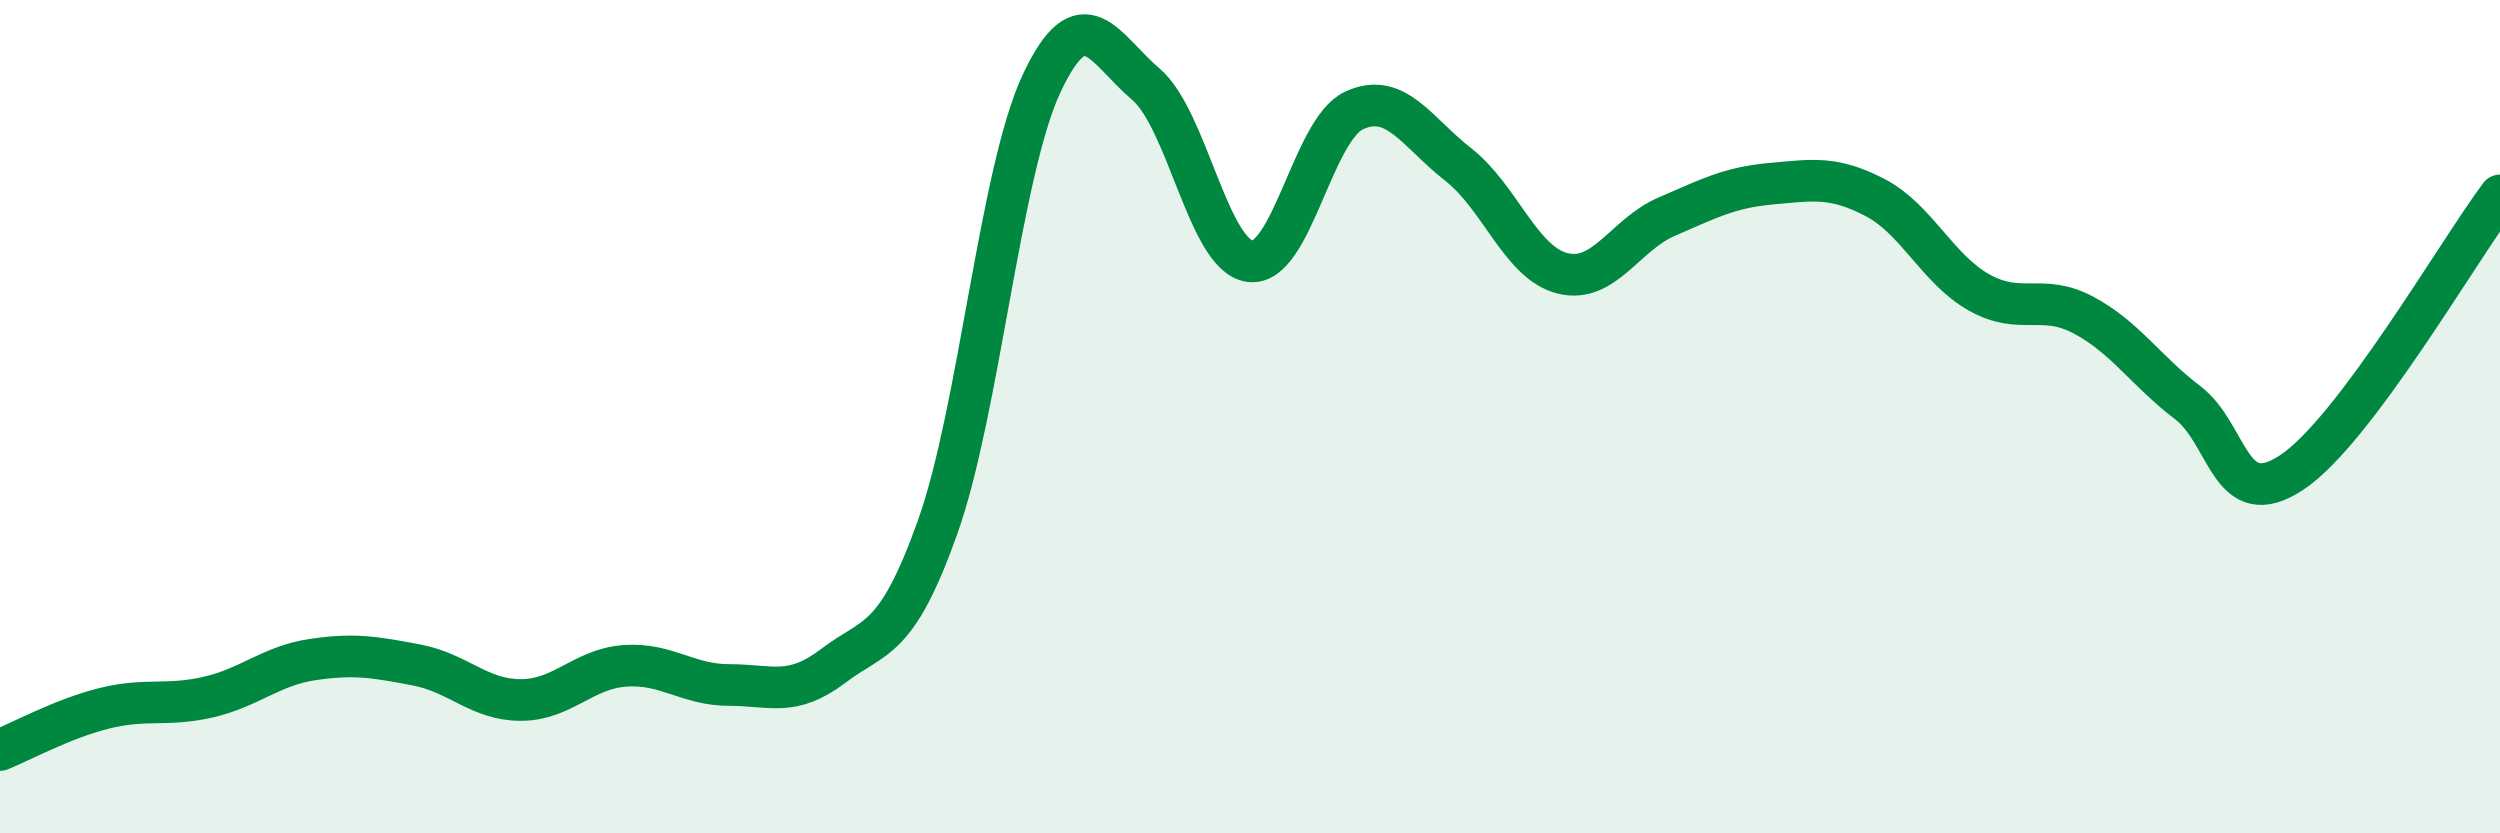 
    <svg width="60" height="20" viewBox="0 0 60 20" xmlns="http://www.w3.org/2000/svg">
      <path
        d="M 0,18 C 0.5,17.8 1.5,17.25 2.5,17 C 3.5,16.75 4,16.96 5,16.73 C 6,16.5 6.5,15.98 7.5,15.83 C 8.5,15.68 9,15.77 10,15.96 C 11,16.15 11.5,16.8 12.5,16.8 C 13.5,16.8 14,16.05 15,15.98 C 16,15.91 16.5,16.44 17.5,16.44 C 18.5,16.44 19,16.74 20,15.98 C 21,15.22 21.5,15.46 22.5,12.66 C 23.5,9.86 24,4.13 25,2 C 26,-0.13 26.5,1.17 27.5,2.02 C 28.5,2.87 29,6.14 30,6.27 C 31,6.4 31.5,3.11 32.5,2.65 C 33.5,2.19 34,3.17 35,3.95 C 36,4.73 36.5,6.31 37.5,6.56 C 38.5,6.81 39,5.63 40,5.2 C 41,4.77 41.5,4.5 42.5,4.41 C 43.5,4.32 44,4.22 45,4.74 C 46,5.26 46.5,6.46 47.5,7.02 C 48.5,7.58 49,7.03 50,7.56 C 51,8.09 51.5,8.9 52.5,9.66 C 53.5,10.42 53.5,12.33 55,11.34 C 56.5,10.35 59,6.02 60,4.69L60 20L0 20Z"
        fill="#008740"
        opacity="0.1"
        stroke-linecap="round"
        stroke-linejoin="round"
      />
      <path
        d="M 0,18 C 0.5,17.8 1.5,17.25 2.5,17 C 3.5,16.75 4,16.96 5,16.73 C 6,16.5 6.5,15.98 7.5,15.83 C 8.5,15.68 9,15.77 10,15.96 C 11,16.15 11.5,16.8 12.5,16.8 C 13.5,16.8 14,16.05 15,15.98 C 16,15.91 16.5,16.44 17.5,16.44 C 18.5,16.44 19,16.74 20,15.98 C 21,15.22 21.5,15.46 22.5,12.66 C 23.5,9.86 24,4.13 25,2 C 26,-0.13 26.5,1.17 27.5,2.02 C 28.5,2.87 29,6.14 30,6.27 C 31,6.4 31.5,3.11 32.5,2.65 C 33.5,2.19 34,3.17 35,3.95 C 36,4.73 36.5,6.31 37.5,6.56 C 38.5,6.81 39,5.63 40,5.2 C 41,4.77 41.5,4.5 42.5,4.41 C 43.5,4.32 44,4.22 45,4.74 C 46,5.26 46.5,6.46 47.5,7.02 C 48.5,7.58 49,7.03 50,7.56 C 51,8.09 51.5,8.9 52.5,9.66 C 53.5,10.42 53.5,12.33 55,11.34 C 56.5,10.35 59,6.02 60,4.69"
        stroke="#008740"
        stroke-width="1"
        fill="none"
        stroke-linecap="round"
        stroke-linejoin="round"
      />
    </svg>
  